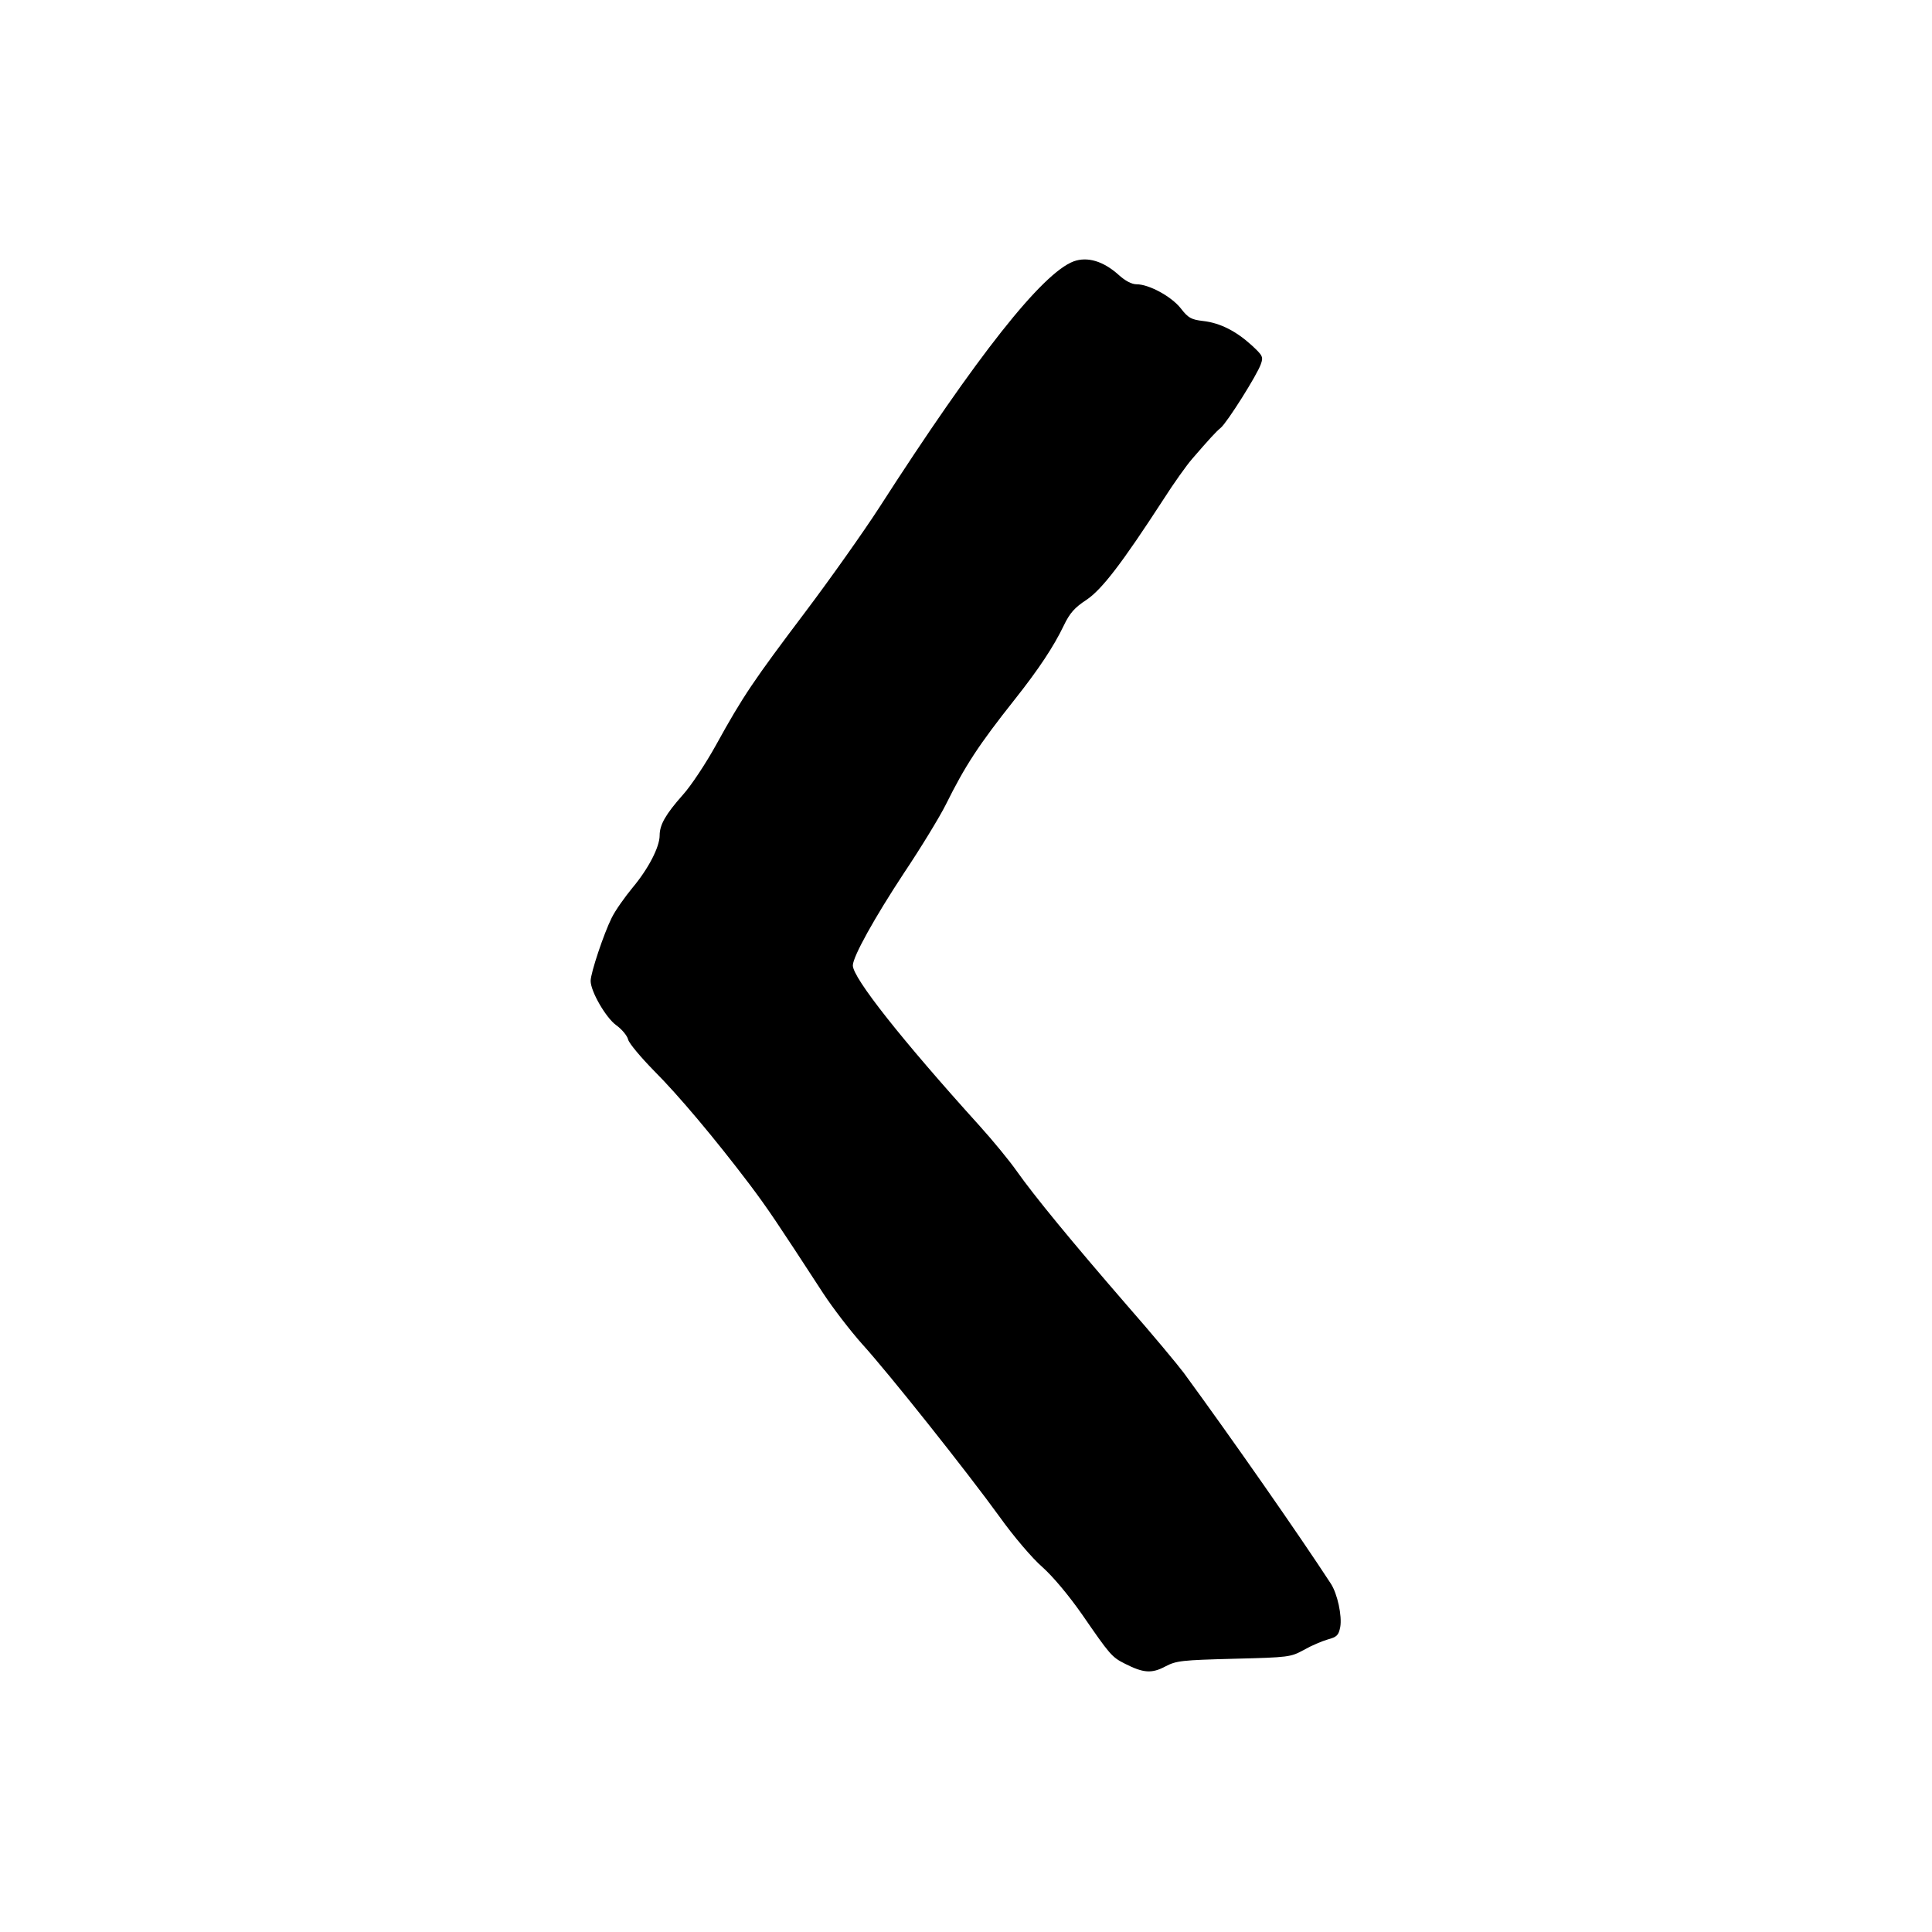 <?xml version="1.0" standalone="no"?>
<!DOCTYPE svg PUBLIC "-//W3C//DTD SVG 20010904//EN"
 "http://www.w3.org/TR/2001/REC-SVG-20010904/DTD/svg10.dtd">
<svg version="1.0" xmlns="http://www.w3.org/2000/svg"
 width="700pt" height="700pt" viewBox="0 0 700 700"
 preserveAspectRatio="xMidYMid meet">
<g transform="translate(0,700) scale(0.1,-0.1)"
fill="#000000" stroke="none">
<path d="M3890 6053 c-114 -43 -350 -341 -705 -893 -55 -85 -175 -255 -267
-377 -187 -248 -226 -305 -323 -481 -37 -67 -91 -149 -121 -182 -62 -70 -84
-108 -84 -147 0 -42 -41 -121 -98 -189 -28 -34 -63 -83 -76 -110 -28 -56 -76
-199 -76 -228 0 -38 55 -133 92 -160 21 -15 41 -39 44 -53 4 -14 46 -64 93
-112 89 -89 221 -246 346 -411 67 -89 99 -137 267 -395 36 -55 100 -138 142
-185 98 -108 380 -463 498 -626 50 -70 118 -150 155 -182 39 -35 95 -102 144
-172 100 -145 107 -154 155 -178 67 -34 97 -36 146 -10 40 21 59 23 248 28
201 5 206 6 254 32 26 15 66 32 87 38 33 9 39 15 45 45 7 40 -10 120 -34 157
-114 175 -356 522 -533 764 -21 28 -113 139 -206 245 -201 232 -335 395 -400
487 -26 37 -86 110 -133 162 -284 314 -460 537 -460 582 0 32 80 175 184 333
63 94 131 206 153 250 70 141 119 216 249 380 88 111 142 193 178 268 22 46
40 66 83 94 56 38 128 132 278 363 37 58 84 124 104 147 64 74 86 98 104 113
23 19 132 192 145 230 10 27 7 32 -33 69 -56 51 -114 81 -176 88 -43 5 -54 11
-81 46 -34 43 -115 87 -160 87 -18 0 -42 13 -66 35 -55 49 -112 66 -162 48z"/>
</g>
</svg>
